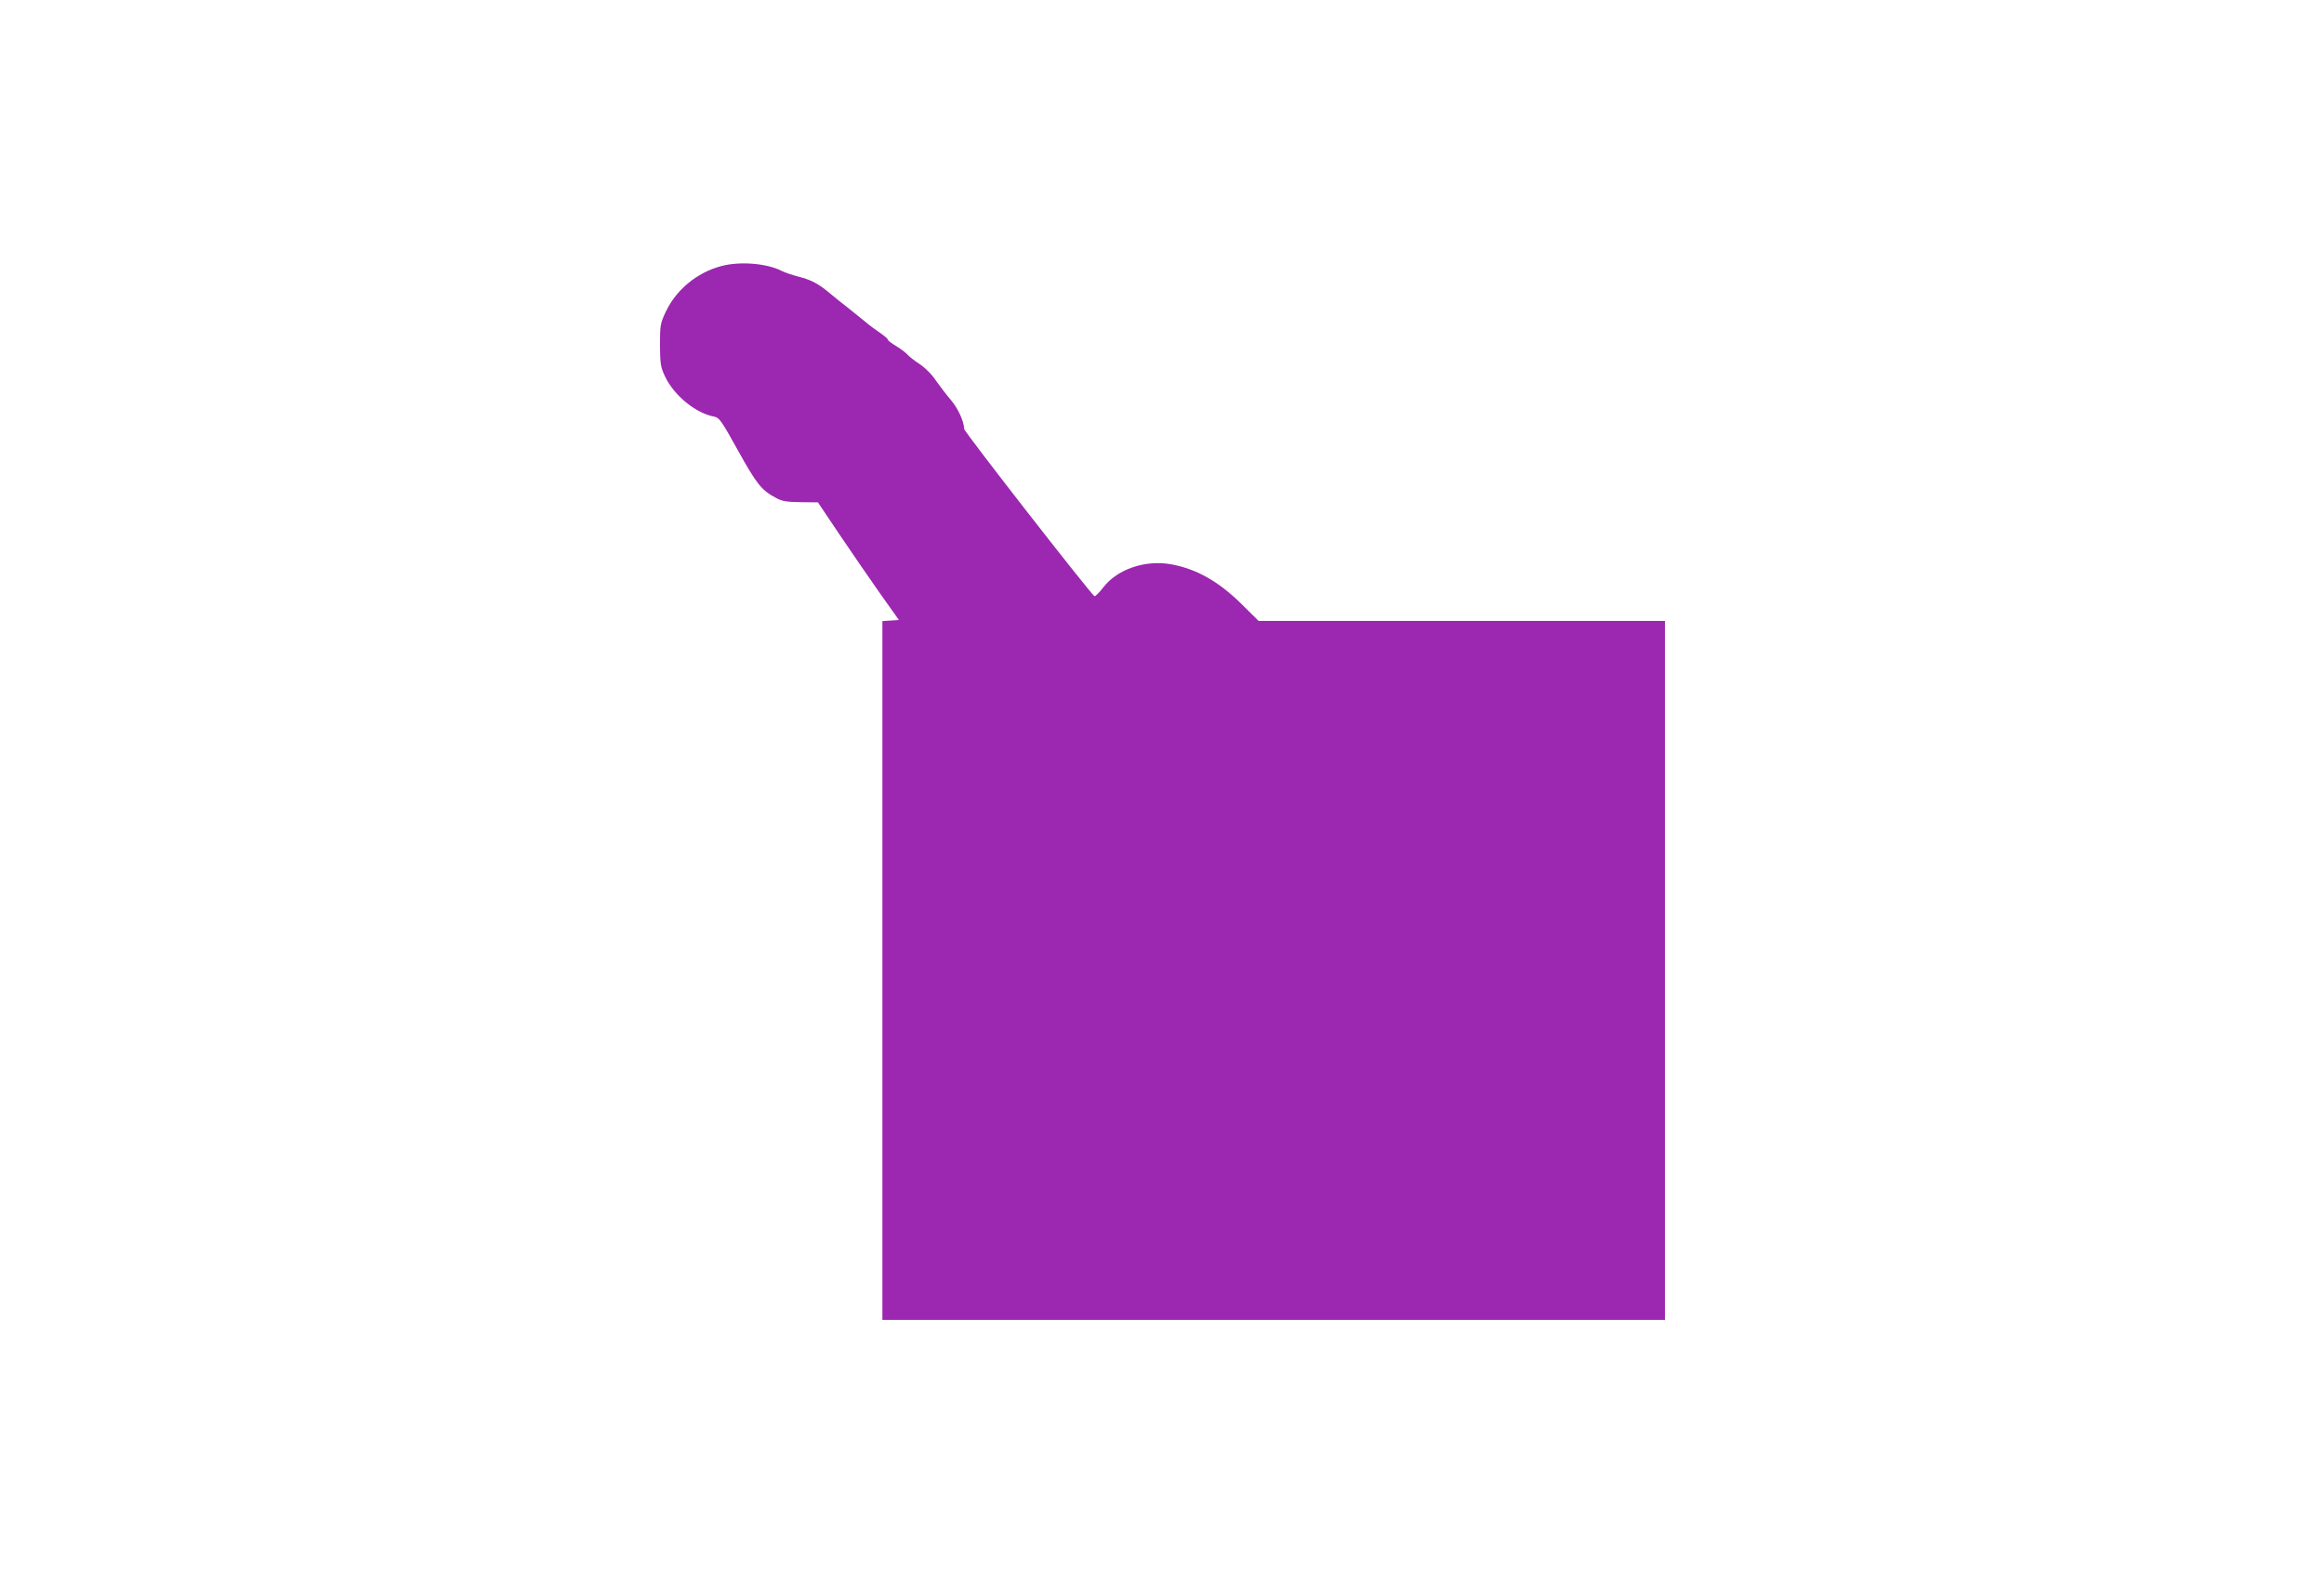 <?xml version="1.0" standalone="no"?>
<!DOCTYPE svg PUBLIC "-//W3C//DTD SVG 20010904//EN"
 "http://www.w3.org/TR/2001/REC-SVG-20010904/DTD/svg10.dtd">
<svg version="1.0" xmlns="http://www.w3.org/2000/svg"
 width="1280pt" height="872pt" viewBox="0 0 1280 872"
 preserveAspectRatio="xMidYMid meet">
<g transform="translate(0,872) scale(0.1,-0.1)"
fill="#9c27b0" stroke="none">
<path d="M3971 7254 c-133 -36 -246 -129 -304 -251 -30 -64 -32 -74 -32 -183
1 -103 3 -121 27 -172 49 -105 169 -204 272 -223 28 -6 39 -21 131 -187 102
-184 130 -219 208 -260 34 -19 59 -23 137 -24 l95 -1 120 -179 c66 -98 167
-244 223 -324 l103 -145 -45 -3 -46 -3 0 -1925 0 -1924 2155 0 2155 0 0 1925
0 1925 -1119 0 -1119 0 -94 93 c-127 125 -249 194 -389 219 -142 25 -295 -27
-372 -127 -23 -30 -45 -51 -49 -49 -23 15 -718 906 -718 922 0 40 -34 114 -73
159 -23 27 -59 74 -81 105 -22 34 -59 71 -90 92 -28 18 -60 43 -70 55 -10 11
-39 32 -62 46 -24 14 -44 30 -44 34 0 5 -19 21 -42 37 -24 16 -62 44 -85 64
-23 19 -65 53 -93 75 -29 22 -71 56 -95 76 -66 56 -106 77 -176 95 -35 9 -77
23 -94 32 -83 42 -231 54 -334 26z"/>
</g>
</svg>

